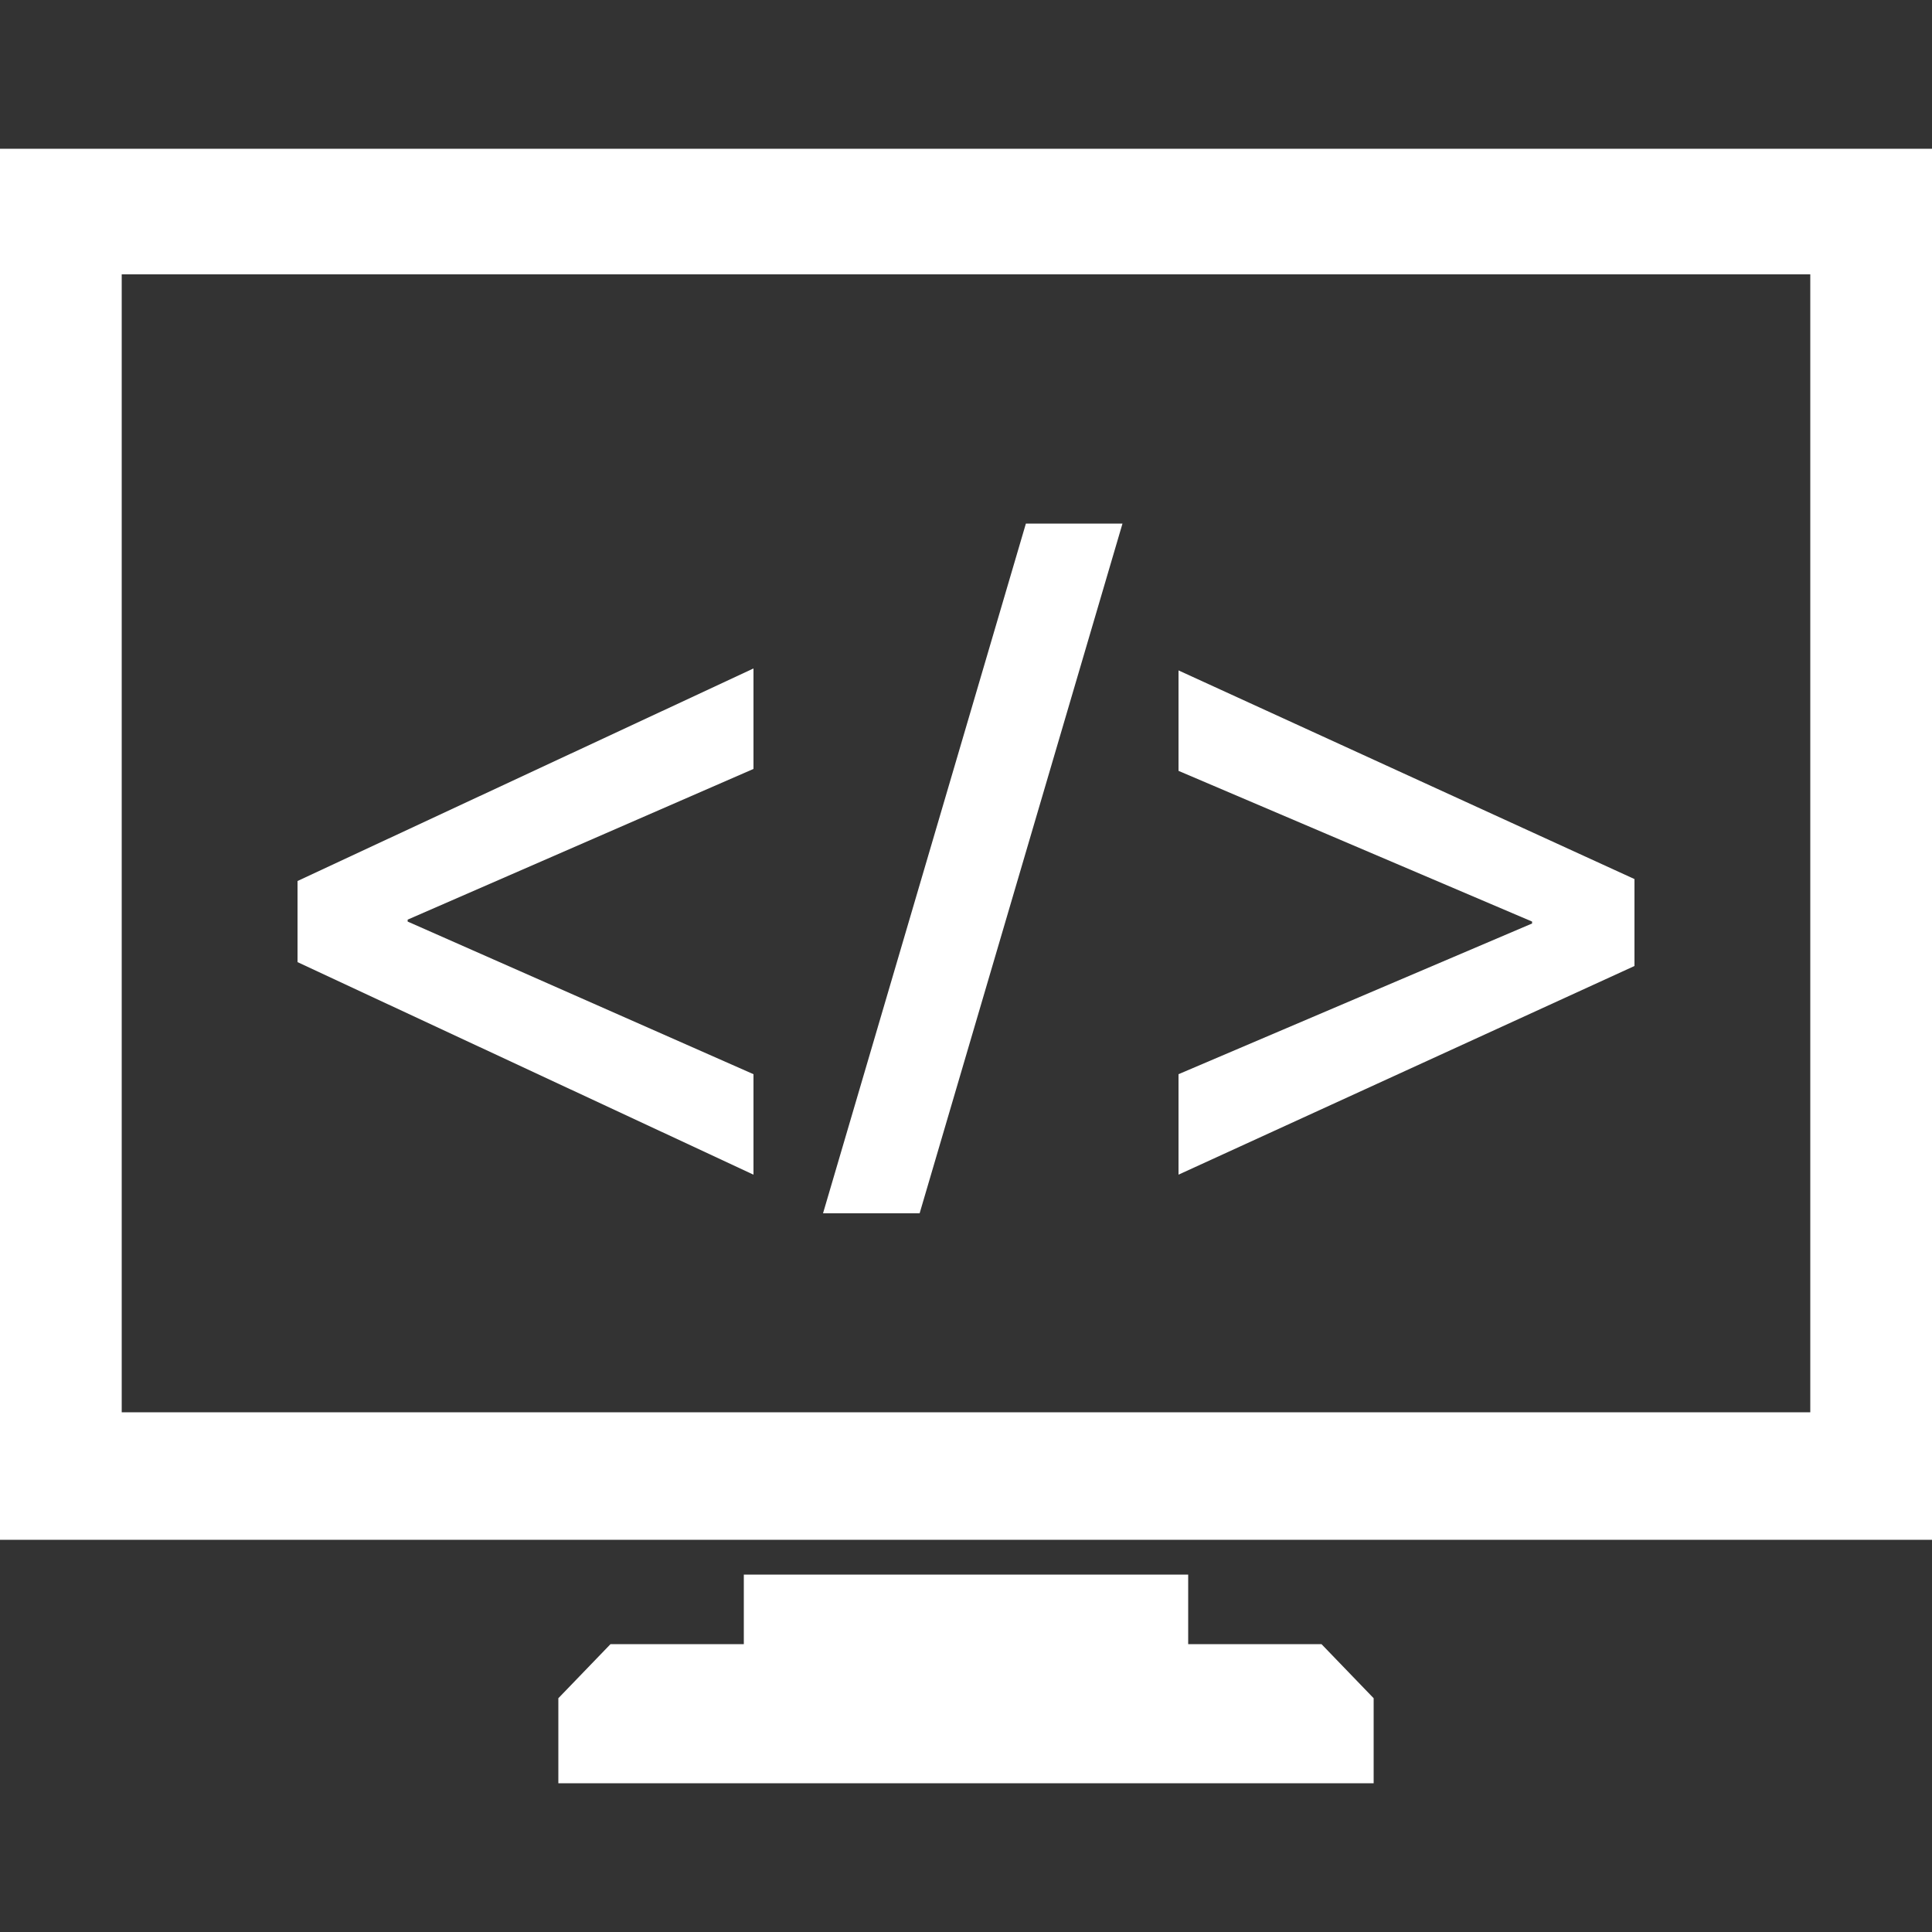 <?xml version="1.0" encoding="utf-8"?>
<!-- Generator: Adobe Illustrator 23.0.3, SVG Export Plug-In . SVG Version: 6.00 Build 0)  -->
<svg version="1.1" id="Layer_1" xmlns="http://www.w3.org/2000/svg" xmlns:xlink="http://www.w3.org/1999/xlink" x="0px" y="0px"
	 viewBox="0 0 100 100" style="enable-background:new 0 0 100 100;" xml:space="preserve">
<rect x="0" y="0" width="100" height="100" fill="#333333" stroke="none"/>
<style type="text/css">
	.st0{fill:#FFFFFF;}
</style>
<g>
	<path class="st0" d="M0,7.7v72h100v-72H0z M93.7,73.1H6.3V14.2h87.4V73.1z"/>
	<polygon class="st0" points="71.1,87.9 71.1,92.3 28.9,92.3 28.9,87.9 31.6,85.1 38.5,85.1 38.5,81.5 61.5,81.5 61.5,85.1 
		68.4,85.1 	"/>
	<g>
		<path class="st0" d="M15.4,45.6l23.6-11v5.2l-17.9,7.8v0.1L39,55.6v5.2l-23.6-11C15.4,49.9,15.4,45.6,15.4,45.6z"/>
		<path class="st0" d="M42.6,62.8l10.5-35.7h5L47.6,62.8C47.6,62.8,42.6,62.8,42.6,62.8z"/>
		<path class="st0" d="M84.6,50L61,60.8v-5.2l18.3-7.8v-0.1L61,39.9v-5.2l23.6,10.8V50z"/>
	</g>
</g>
</svg>
